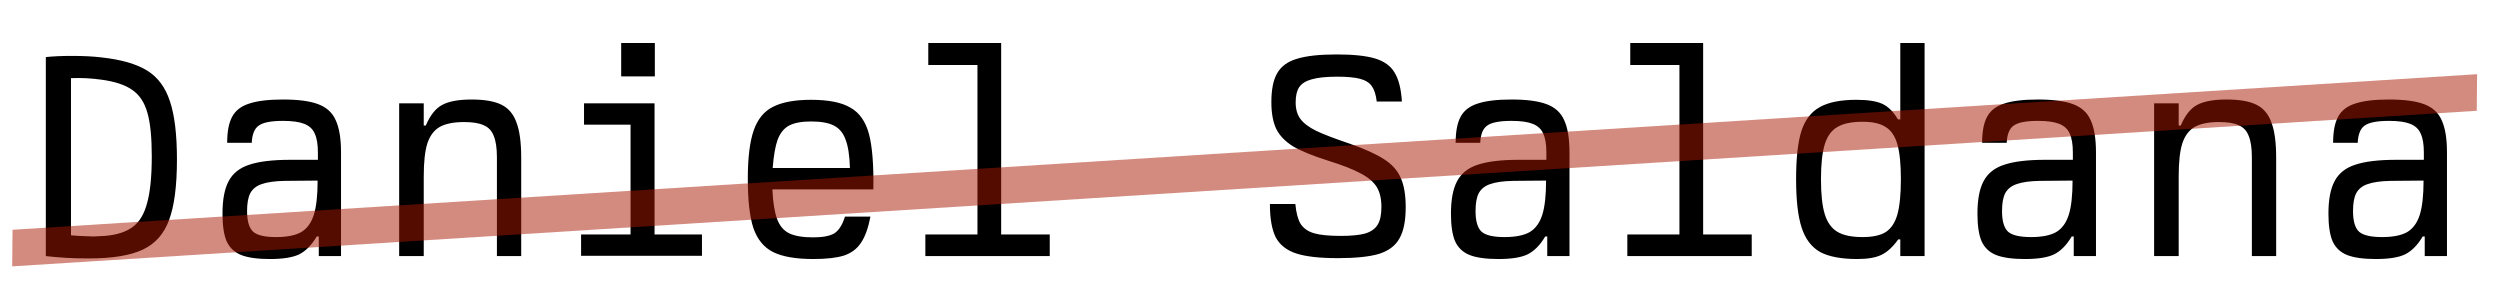 <svg width="410" height="50" viewBox="0 0 410 50" fill="none" xmlns="http://www.w3.org/2000/svg">
<path d="M14.571 42.384C13.195 42.384 11.963 42.352 10.875 42.288C9.787 42.224 8.667 42.128 7.515 42V9.36C8.699 9.232 10.123 9.168 11.787 9.168C13.643 9.168 15.243 9.248 16.587 9.408C19.851 9.76 22.363 10.48 24.123 11.568C25.883 12.656 27.131 14.336 27.867 16.608C28.635 18.88 29.019 22.064 29.019 26.16C29.019 30.48 28.587 33.792 27.723 36.096C26.891 38.368 25.451 39.984 23.403 40.944C21.355 41.904 18.411 42.384 14.571 42.384ZM12.939 38.688C14.219 38.752 15.003 38.784 15.291 38.784C15.611 38.784 16.251 38.752 17.211 38.688C19.131 38.528 20.635 38.048 21.723 37.248C22.843 36.448 23.643 35.136 24.123 33.312C24.635 31.488 24.891 28.928 24.891 25.632C24.891 22.528 24.651 20.144 24.171 18.48C23.691 16.784 22.859 15.536 21.675 14.736C20.491 13.904 18.779 13.344 16.539 13.056C14.939 12.832 13.307 12.752 11.643 12.816V38.592L12.939 38.688ZM44.264 42.48C42.217 42.48 40.633 42.256 39.513 41.808C38.425 41.36 37.641 40.608 37.16 39.552C36.712 38.496 36.489 36.992 36.489 35.04C36.489 32.736 36.825 30.96 37.496 29.712C38.169 28.432 39.288 27.536 40.856 27.024C42.456 26.48 44.712 26.208 47.624 26.208H52.136V25.008C52.136 23.664 51.961 22.624 51.608 21.888C51.288 21.152 50.712 20.624 49.88 20.304C49.081 19.984 47.928 19.824 46.425 19.824C44.472 19.824 43.145 20.08 42.441 20.592C41.736 21.072 41.352 22.016 41.288 23.424H37.257C37.257 21.568 37.529 20.144 38.072 19.152C38.617 18.128 39.544 17.408 40.856 16.992C42.169 16.544 44.025 16.32 46.425 16.32C48.92 16.32 50.84 16.576 52.184 17.088C53.56 17.6 54.52 18.48 55.065 19.728C55.641 20.976 55.928 22.736 55.928 25.008V42H52.281V38.784H51.944C51.112 40.192 50.153 41.168 49.065 41.712C48.008 42.224 46.408 42.48 44.264 42.48ZM40.52 34.608C40.52 36.272 40.856 37.408 41.529 38.016C42.2 38.592 43.449 38.88 45.273 38.88C47.065 38.88 48.441 38.608 49.401 38.064C50.361 37.488 51.048 36.544 51.465 35.232C51.88 33.92 52.089 32.048 52.089 29.616L46.664 29.664C45.065 29.696 43.816 29.872 42.92 30.192C42.056 30.48 41.432 30.976 41.048 31.68C40.697 32.352 40.52 33.328 40.52 34.608ZM65.462 16.944H69.494V20.592H69.83C70.534 18.928 71.414 17.808 72.47 17.232C73.558 16.624 75.19 16.32 77.366 16.32C79.478 16.32 81.11 16.608 82.262 17.184C83.414 17.76 84.23 18.736 84.71 20.112C85.222 21.456 85.478 23.376 85.478 25.872V42H81.494V25.776C81.494 24.272 81.318 23.104 80.966 22.272C80.646 21.44 80.102 20.864 79.334 20.544C78.598 20.192 77.526 20.016 76.118 20.016C74.39 20.016 73.046 20.288 72.086 20.832C71.158 21.376 70.486 22.288 70.07 23.568C69.686 24.816 69.494 26.608 69.494 28.944V42H65.462V16.944ZM101.875 7.056H107.395V12.528H101.875V7.056ZM95.299 38.448H103.411V20.448H95.779V16.944H107.347V38.448H115.123V41.952H95.299V38.448ZM133.392 42.48C130.512 42.48 128.304 42.096 126.768 41.328C125.264 40.56 124.192 39.248 123.552 37.392C122.944 35.536 122.64 32.848 122.64 29.328C122.64 25.904 122.96 23.264 123.6 21.408C124.24 19.552 125.296 18.256 126.768 17.52C128.272 16.752 130.352 16.368 133.008 16.368C135.888 16.368 138.048 16.8 139.488 17.664C140.96 18.496 141.968 19.936 142.512 21.984C143.056 24.032 143.296 27.056 143.232 31.056H126.672C126.768 33.168 127.024 34.784 127.44 35.904C127.856 37.024 128.512 37.808 129.408 38.256C130.336 38.704 131.648 38.928 133.344 38.928C134.944 38.928 136.112 38.704 136.848 38.256C137.584 37.776 138.16 36.864 138.576 35.52H142.752C142.4 37.376 141.888 38.8 141.216 39.792C140.576 40.784 139.648 41.488 138.432 41.904C137.216 42.288 135.536 42.48 133.392 42.48ZM139.392 27.552C139.328 25.504 139.088 23.952 138.672 22.896C138.288 21.808 137.648 21.04 136.752 20.592C135.888 20.144 134.64 19.92 133.008 19.92C131.472 19.92 130.272 20.144 129.408 20.592C128.576 21.04 127.952 21.808 127.536 22.896C127.152 23.952 126.88 25.504 126.72 27.552H139.392ZM151.758 38.448H160.302V10.656H152.238V7.056H164.19V38.448H172.158V42H151.758V38.448ZM219.4 42.336C216.424 42.336 214.152 42.08 212.584 41.568C211.016 41.056 209.896 40.176 209.224 38.928C208.584 37.648 208.264 35.824 208.264 33.456H212.44C212.568 34.896 212.856 35.984 213.304 36.72C213.784 37.456 214.52 37.968 215.512 38.256C216.504 38.544 217.96 38.688 219.88 38.688C221.576 38.688 222.904 38.56 223.864 38.304C224.824 38.016 225.512 37.536 225.928 36.864C226.344 36.192 226.552 35.216 226.552 33.936C226.552 32.592 226.296 31.504 225.784 30.672C225.272 29.84 224.408 29.104 223.192 28.464C221.976 27.792 220.184 27.088 217.816 26.352C215.288 25.552 213.368 24.768 212.056 24C210.776 23.2 209.864 22.256 209.32 21.168C208.776 20.048 208.504 18.576 208.504 16.752C208.504 14.672 208.824 13.088 209.464 12C210.104 10.88 211.176 10.096 212.68 9.648C214.216 9.168 216.392 8.928 219.208 8.928C221.96 8.928 224.072 9.152 225.544 9.6C227.016 10.048 228.072 10.816 228.712 11.904C229.384 12.992 229.784 14.576 229.912 16.656H225.784C225.656 15.536 225.384 14.688 224.968 14.112C224.552 13.536 223.896 13.136 223 12.912C222.136 12.688 220.904 12.576 219.304 12.576C217.512 12.576 216.12 12.72 215.128 13.008C214.168 13.264 213.48 13.696 213.064 14.304C212.68 14.88 212.488 15.712 212.488 16.8C212.488 17.888 212.744 18.784 213.256 19.488C213.768 20.192 214.632 20.848 215.848 21.456C217.064 22.032 218.904 22.736 221.368 23.568C223.832 24.432 225.704 25.28 226.984 26.112C228.296 26.944 229.208 27.968 229.72 29.184C230.264 30.368 230.536 31.968 230.536 33.984C230.536 36.192 230.2 37.888 229.528 39.072C228.888 40.256 227.784 41.104 226.216 41.616C224.648 42.096 222.376 42.336 219.4 42.336ZM245.733 42.48C243.685 42.48 242.101 42.256 240.981 41.808C239.893 41.36 239.109 40.608 238.629 39.552C238.181 38.496 237.957 36.992 237.957 35.04C237.957 32.736 238.293 30.96 238.965 29.712C239.637 28.432 240.757 27.536 242.325 27.024C243.925 26.48 246.181 26.208 249.093 26.208H253.605V25.008C253.605 23.664 253.429 22.624 253.077 21.888C252.757 21.152 252.181 20.624 251.349 20.304C250.549 19.984 249.397 19.824 247.893 19.824C245.941 19.824 244.613 20.08 243.909 20.592C243.205 21.072 242.821 22.016 242.757 23.424H238.725C238.725 21.568 238.997 20.144 239.541 19.152C240.085 18.128 241.013 17.408 242.325 16.992C243.637 16.544 245.493 16.32 247.893 16.32C250.389 16.32 252.309 16.576 253.653 17.088C255.029 17.6 255.989 18.48 256.533 19.728C257.109 20.976 257.397 22.736 257.397 25.008V42H253.749V38.784H253.413C252.581 40.192 251.621 41.168 250.533 41.712C249.477 42.224 247.877 42.48 245.733 42.48ZM241.989 34.608C241.989 36.272 242.325 37.408 242.997 38.016C243.669 38.592 244.917 38.88 246.741 38.88C248.533 38.88 249.909 38.608 250.869 38.064C251.829 37.488 252.517 36.544 252.933 35.232C253.349 33.92 253.557 32.048 253.557 29.616L248.133 29.664C246.533 29.696 245.285 29.872 244.389 30.192C243.525 30.48 242.901 30.976 242.517 31.68C242.165 32.352 241.989 33.328 241.989 34.608ZM266.883 38.448H275.427V10.656H267.363V7.056H279.315V38.448H287.283V42H266.883V38.448ZM304.592 42.48C301.968 42.48 299.936 42.096 298.496 41.328C297.088 40.528 296.08 39.2 295.472 37.344C294.864 35.488 294.56 32.832 294.56 29.376C294.56 25.952 294.848 23.328 295.424 21.504C296.032 19.648 297.04 18.336 298.448 17.568C299.856 16.768 301.856 16.368 304.448 16.368C306.336 16.368 307.76 16.592 308.72 17.04C309.68 17.488 310.528 18.336 311.264 19.584H311.648V7.056H315.632V42H311.648V39.264H311.312C310.416 40.512 309.488 41.36 308.528 41.808C307.6 42.256 306.288 42.48 304.592 42.48ZM298.64 29.376C298.64 31.872 298.848 33.792 299.264 35.136C299.68 36.48 300.368 37.44 301.328 38.016C302.288 38.592 303.664 38.88 305.456 38.88C307.12 38.88 308.384 38.608 309.248 38.064C310.144 37.488 310.784 36.528 311.168 35.184C311.552 33.808 311.744 31.872 311.744 29.376C311.744 26.912 311.552 25.008 311.168 23.664C310.784 22.32 310.144 21.376 309.248 20.832C308.384 20.256 307.12 19.968 305.456 19.968C303.664 19.968 302.288 20.256 301.328 20.832C300.368 21.376 299.68 22.32 299.264 23.664C298.848 25.008 298.64 26.912 298.64 29.376ZM332.077 42.48C330.029 42.48 328.445 42.256 327.325 41.808C326.237 41.36 325.453 40.608 324.973 39.552C324.525 38.496 324.301 36.992 324.301 35.04C324.301 32.736 324.637 30.96 325.309 29.712C325.981 28.432 327.101 27.536 328.669 27.024C330.269 26.48 332.525 26.208 335.437 26.208H339.949V25.008C339.949 23.664 339.773 22.624 339.421 21.888C339.101 21.152 338.525 20.624 337.693 20.304C336.893 19.984 335.741 19.824 334.237 19.824C332.285 19.824 330.957 20.08 330.253 20.592C329.549 21.072 329.165 22.016 329.101 23.424H325.069C325.069 21.568 325.341 20.144 325.885 19.152C326.429 18.128 327.357 17.408 328.669 16.992C329.981 16.544 331.837 16.32 334.237 16.32C336.733 16.32 338.653 16.576 339.997 17.088C341.373 17.6 342.333 18.48 342.877 19.728C343.453 20.976 343.741 22.736 343.741 25.008V42H340.093V38.784H339.757C338.925 40.192 337.965 41.168 336.877 41.712C335.821 42.224 334.221 42.48 332.077 42.48ZM328.333 34.608C328.333 36.272 328.669 37.408 329.341 38.016C330.013 38.592 331.261 38.88 333.085 38.88C334.877 38.88 336.253 38.608 337.213 38.064C338.173 37.488 338.861 36.544 339.277 35.232C339.693 33.92 339.901 32.048 339.901 29.616L334.477 29.664C332.877 29.696 331.629 29.872 330.733 30.192C329.869 30.48 329.245 30.976 328.861 31.68C328.509 32.352 328.333 33.328 328.333 34.608ZM353.274 16.944H357.306V20.592H357.642C358.346 18.928 359.226 17.808 360.282 17.232C361.37 16.624 363.002 16.32 365.178 16.32C367.29 16.32 368.922 16.608 370.074 17.184C371.226 17.76 372.042 18.736 372.522 20.112C373.034 21.456 373.29 23.376 373.29 25.872V42H369.306V25.776C369.306 24.272 369.13 23.104 368.778 22.272C368.458 21.44 367.914 20.864 367.146 20.544C366.41 20.192 365.338 20.016 363.93 20.016C362.202 20.016 360.858 20.288 359.898 20.832C358.97 21.376 358.298 22.288 357.882 23.568C357.498 24.816 357.306 26.608 357.306 28.944V42H353.274V16.944ZM389.64 42.48C387.592 42.48 386.008 42.256 384.888 41.808C383.8 41.36 383.016 40.608 382.536 39.552C382.088 38.496 381.864 36.992 381.864 35.04C381.864 32.736 382.2 30.96 382.872 29.712C383.544 28.432 384.664 27.536 386.232 27.024C387.832 26.48 390.088 26.208 393 26.208H397.512V25.008C397.512 23.664 397.336 22.624 396.984 21.888C396.664 21.152 396.088 20.624 395.256 20.304C394.456 19.984 393.304 19.824 391.799 19.824C389.848 19.824 388.52 20.08 387.816 20.592C387.112 21.072 386.728 22.016 386.664 23.424H382.632C382.632 21.568 382.904 20.144 383.448 19.152C383.992 18.128 384.92 17.408 386.232 16.992C387.544 16.544 389.4 16.32 391.799 16.32C394.296 16.32 396.216 16.576 397.56 17.088C398.936 17.6 399.896 18.48 400.44 19.728C401.016 20.976 401.304 22.736 401.304 25.008V42H397.656V38.784H397.32C396.488 40.192 395.528 41.168 394.44 41.712C393.384 42.224 391.784 42.48 389.64 42.48ZM385.896 34.608C385.896 36.272 386.232 37.408 386.904 38.016C387.576 38.592 388.824 38.88 390.648 38.88C392.44 38.88 393.816 38.608 394.776 38.064C395.736 37.488 396.424 36.544 396.84 35.232C397.256 33.92 397.464 32.048 397.464 29.616L392.04 29.664C390.44 29.696 389.192 29.872 388.296 30.192C387.432 30.48 386.808 30.976 386.424 31.68C386.072 32.352 385.896 33.328 385.896 34.608Z" fill="black"/>
<rect width="405" height="6" transform="matrix(0.998 -0.063 0.009 -1 2 43.682)" fill="#A81600" fill-opacity="0.5"/>
</svg>
